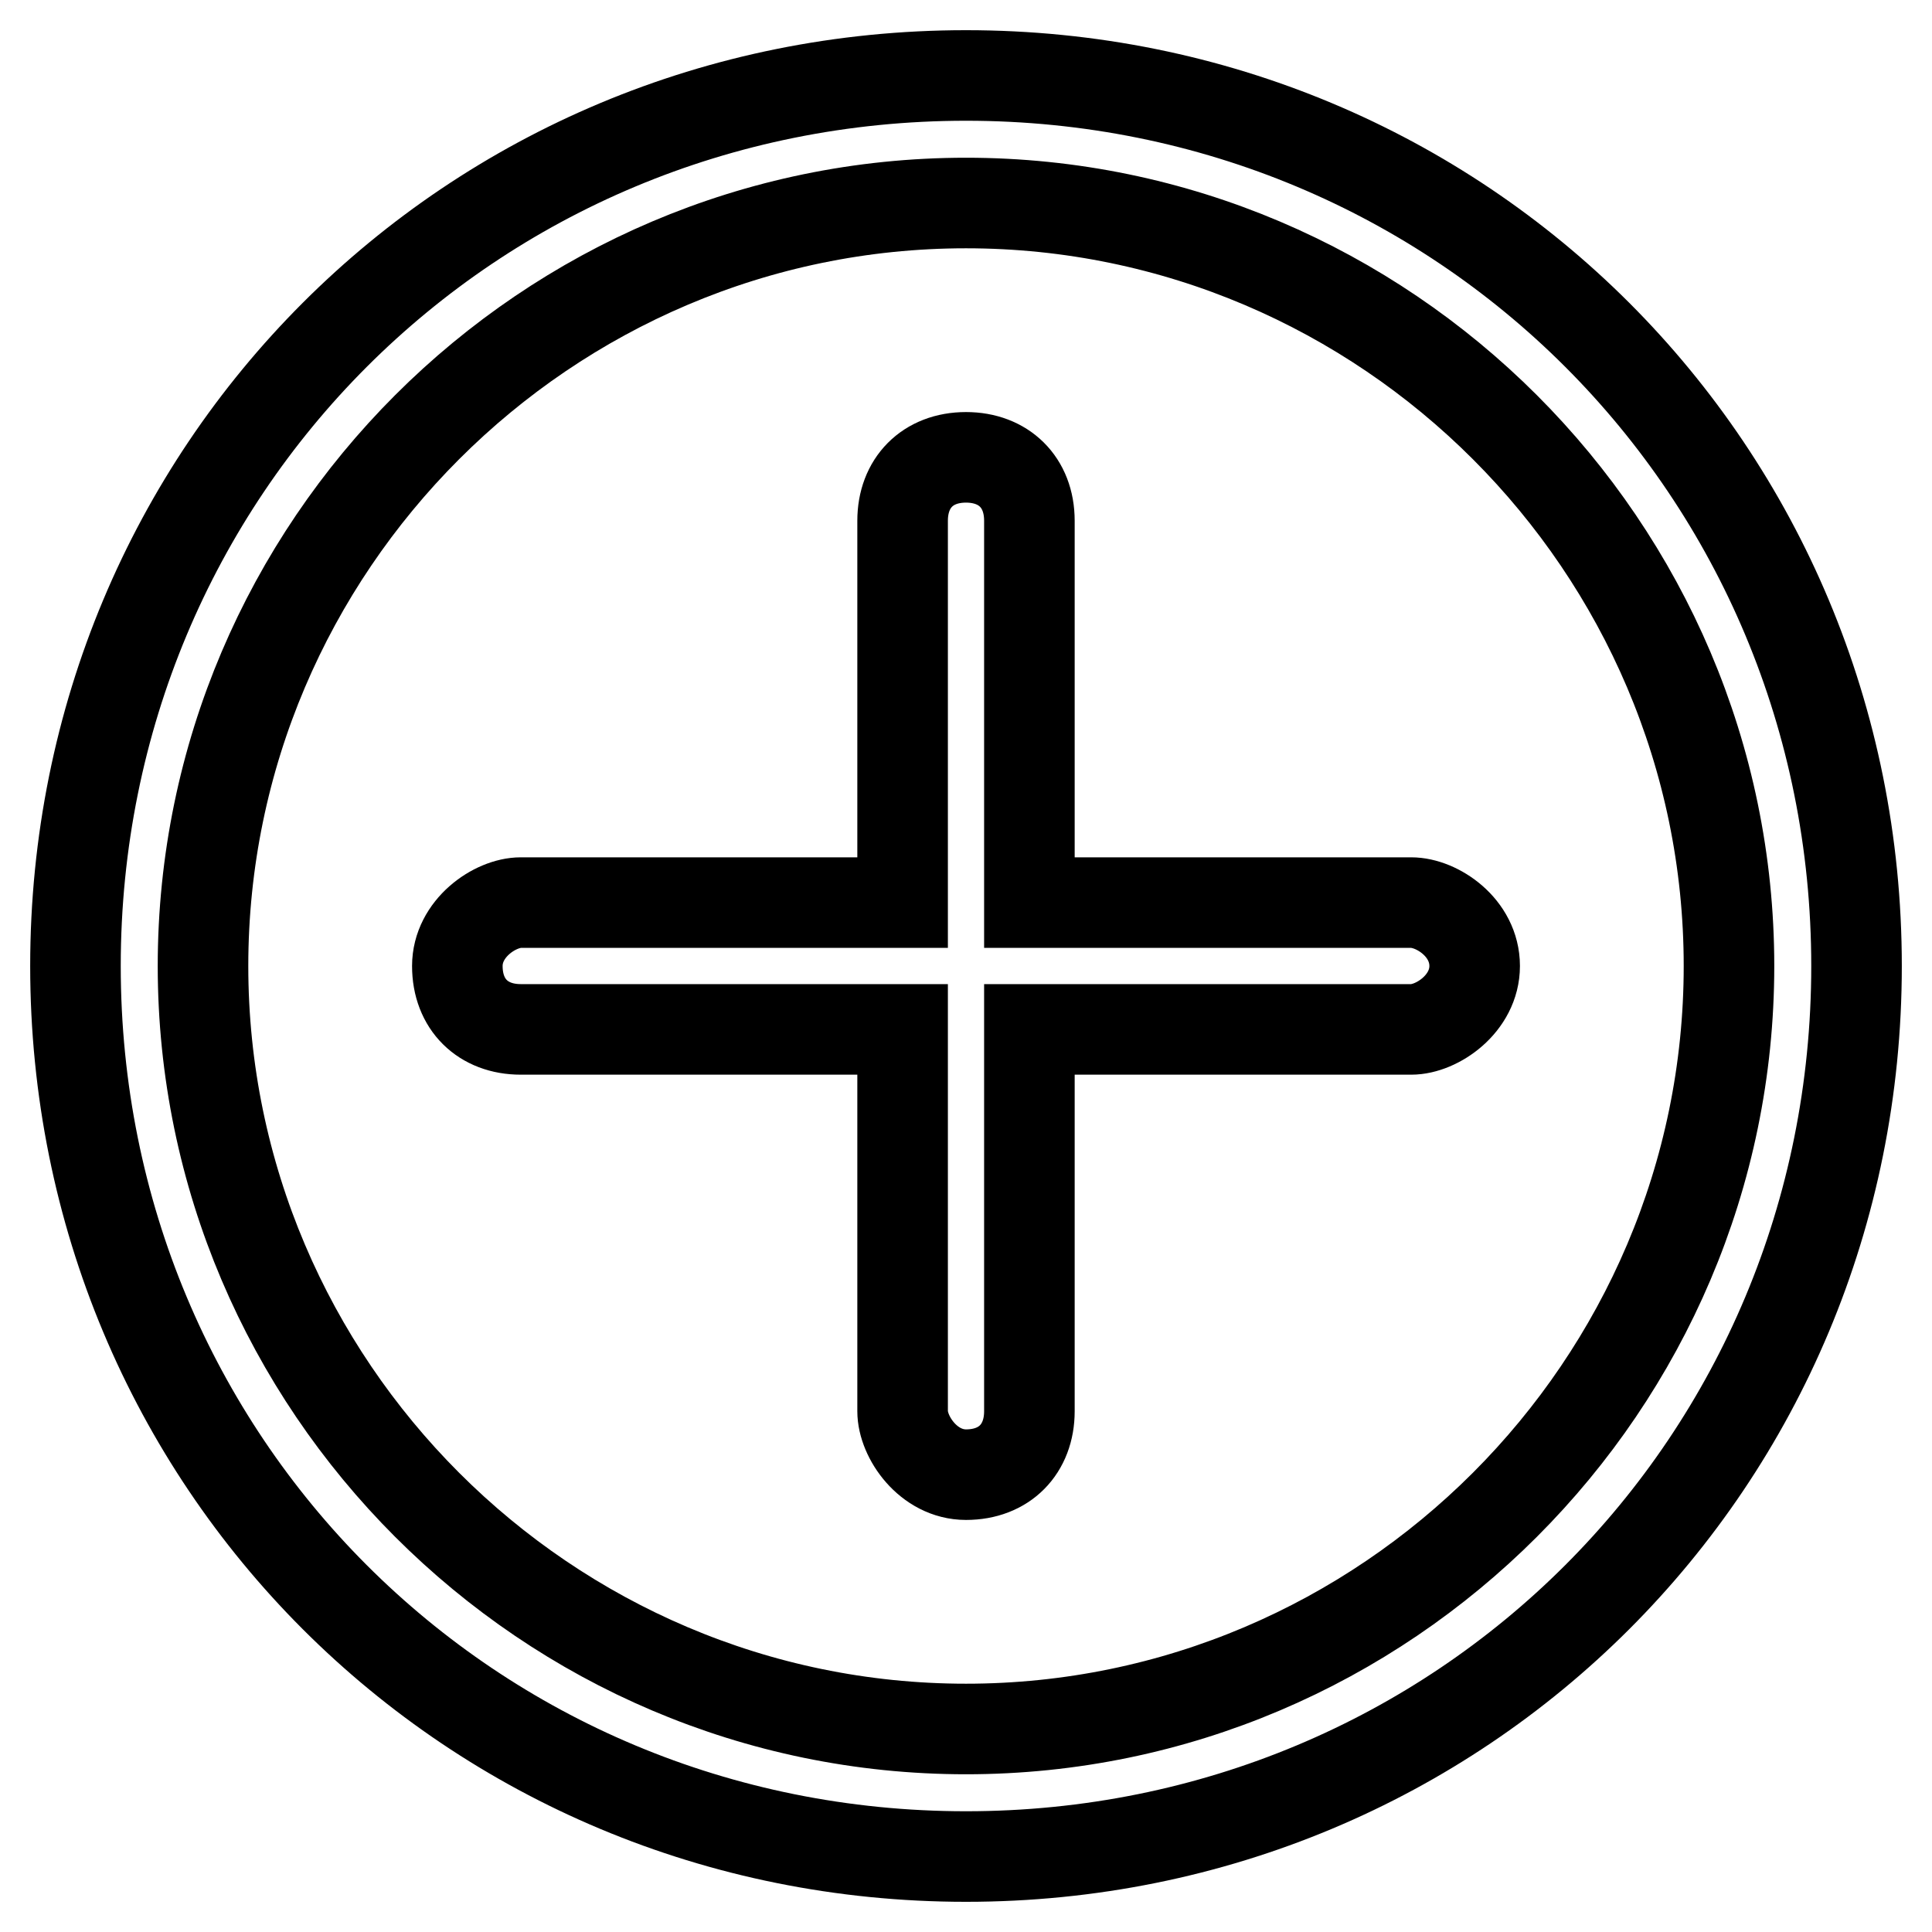 <?xml version="1.0" encoding="utf-8"?>
<!-- Svg Vector Icons : http://www.onlinewebfonts.com/icon -->
<!DOCTYPE svg PUBLIC "-//W3C//DTD SVG 1.1//EN" "http://www.w3.org/Graphics/SVG/1.1/DTD/svg11.dtd">
<svg version="1.1" xmlns="http://www.w3.org/2000/svg" xmlns:xlink="http://www.w3.org/1999/xlink" x="0px" y="0px" viewBox="0 0 256 256" enable-background="new 0 0 256 256" xml:space="preserve">
<g> <path stroke-width="12" fill-opacity="0" stroke="#000000"  d="M229.1,128c0,55.6-45.5,101.1-101.1,101.1c-55.6,0-101.1-45.5-101.1-101.1C26.9,72.4,72.4,26.9,128,26.9 C183.6,26.9,229.1,72.4,229.1,128 M246,128c0-65.7-52.3-118-118-118C62.3,10,10,62.3,10,128c0,65.7,52.3,118,118,118 C193.7,246,246,193.7,246,128z"/> <path stroke-width="12" fill-opacity="0" stroke="#000000"  d="M187,119.6h-50.6V69c0-5.1-3.4-8.4-8.4-8.4c-5.1,0-8.4,3.4-8.4,8.4v50.6H69c-3.4,0-8.4,3.4-8.4,8.4 c0,5.1,3.4,8.4,8.4,8.4h50.6V187c0,3.4,3.4,8.4,8.4,8.4c5.1,0,8.4-3.4,8.4-8.4v-50.6H187c3.4,0,8.4-3.4,8.4-8.4 C195.4,122.9,190.4,119.6,187,119.6z"/></g>
</svg>